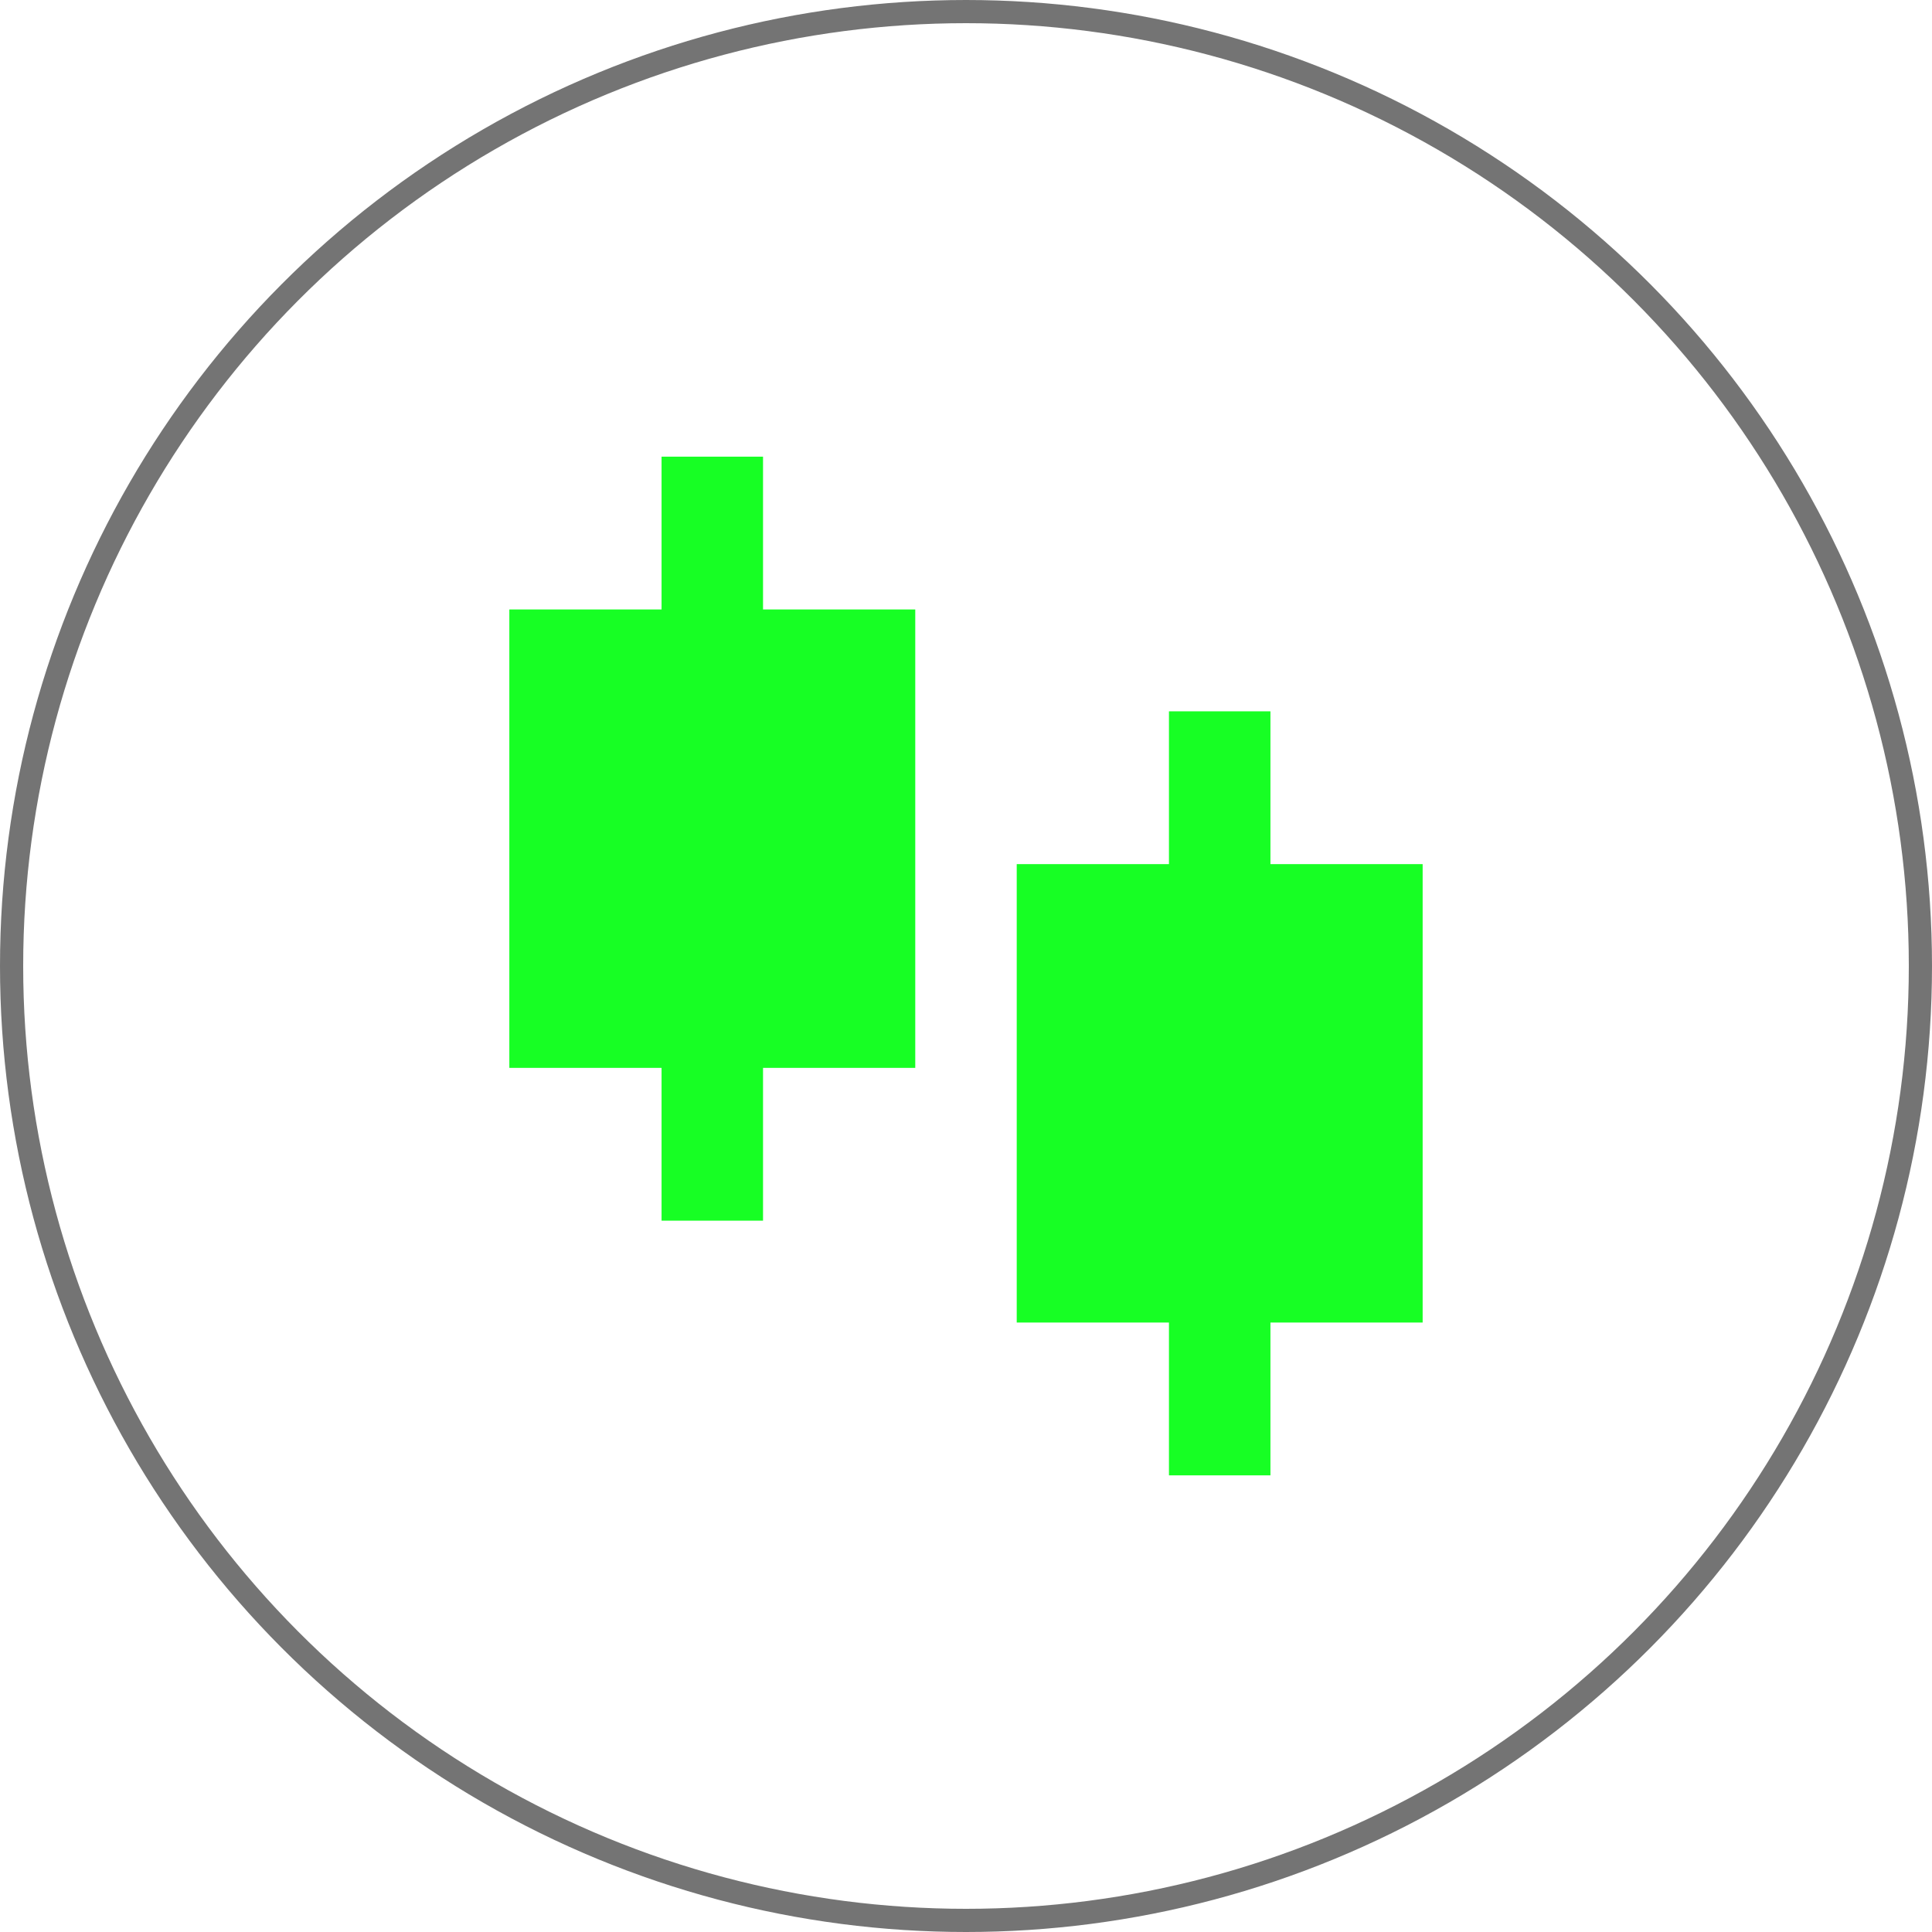 <?xml version="1.0" encoding="UTF-8"?> <svg xmlns="http://www.w3.org/2000/svg" width="125" height="125" viewBox="0 0 125 125" fill="none"><circle cx="62.5" cy="62.5" r="61.75" stroke="#747474" stroke-width="1.5"></circle><path d="M49.368 39.432H59.217V69.091H49.368V78.977H42.803V69.091H32.954V39.432H42.803V29.546H49.368V39.432ZM82.197 55.909H92.045V85.568H82.197V95.455H75.631V85.568H65.782V55.909H75.631V46.023H82.197V55.909Z" fill="#17FF24"></path></svg> 